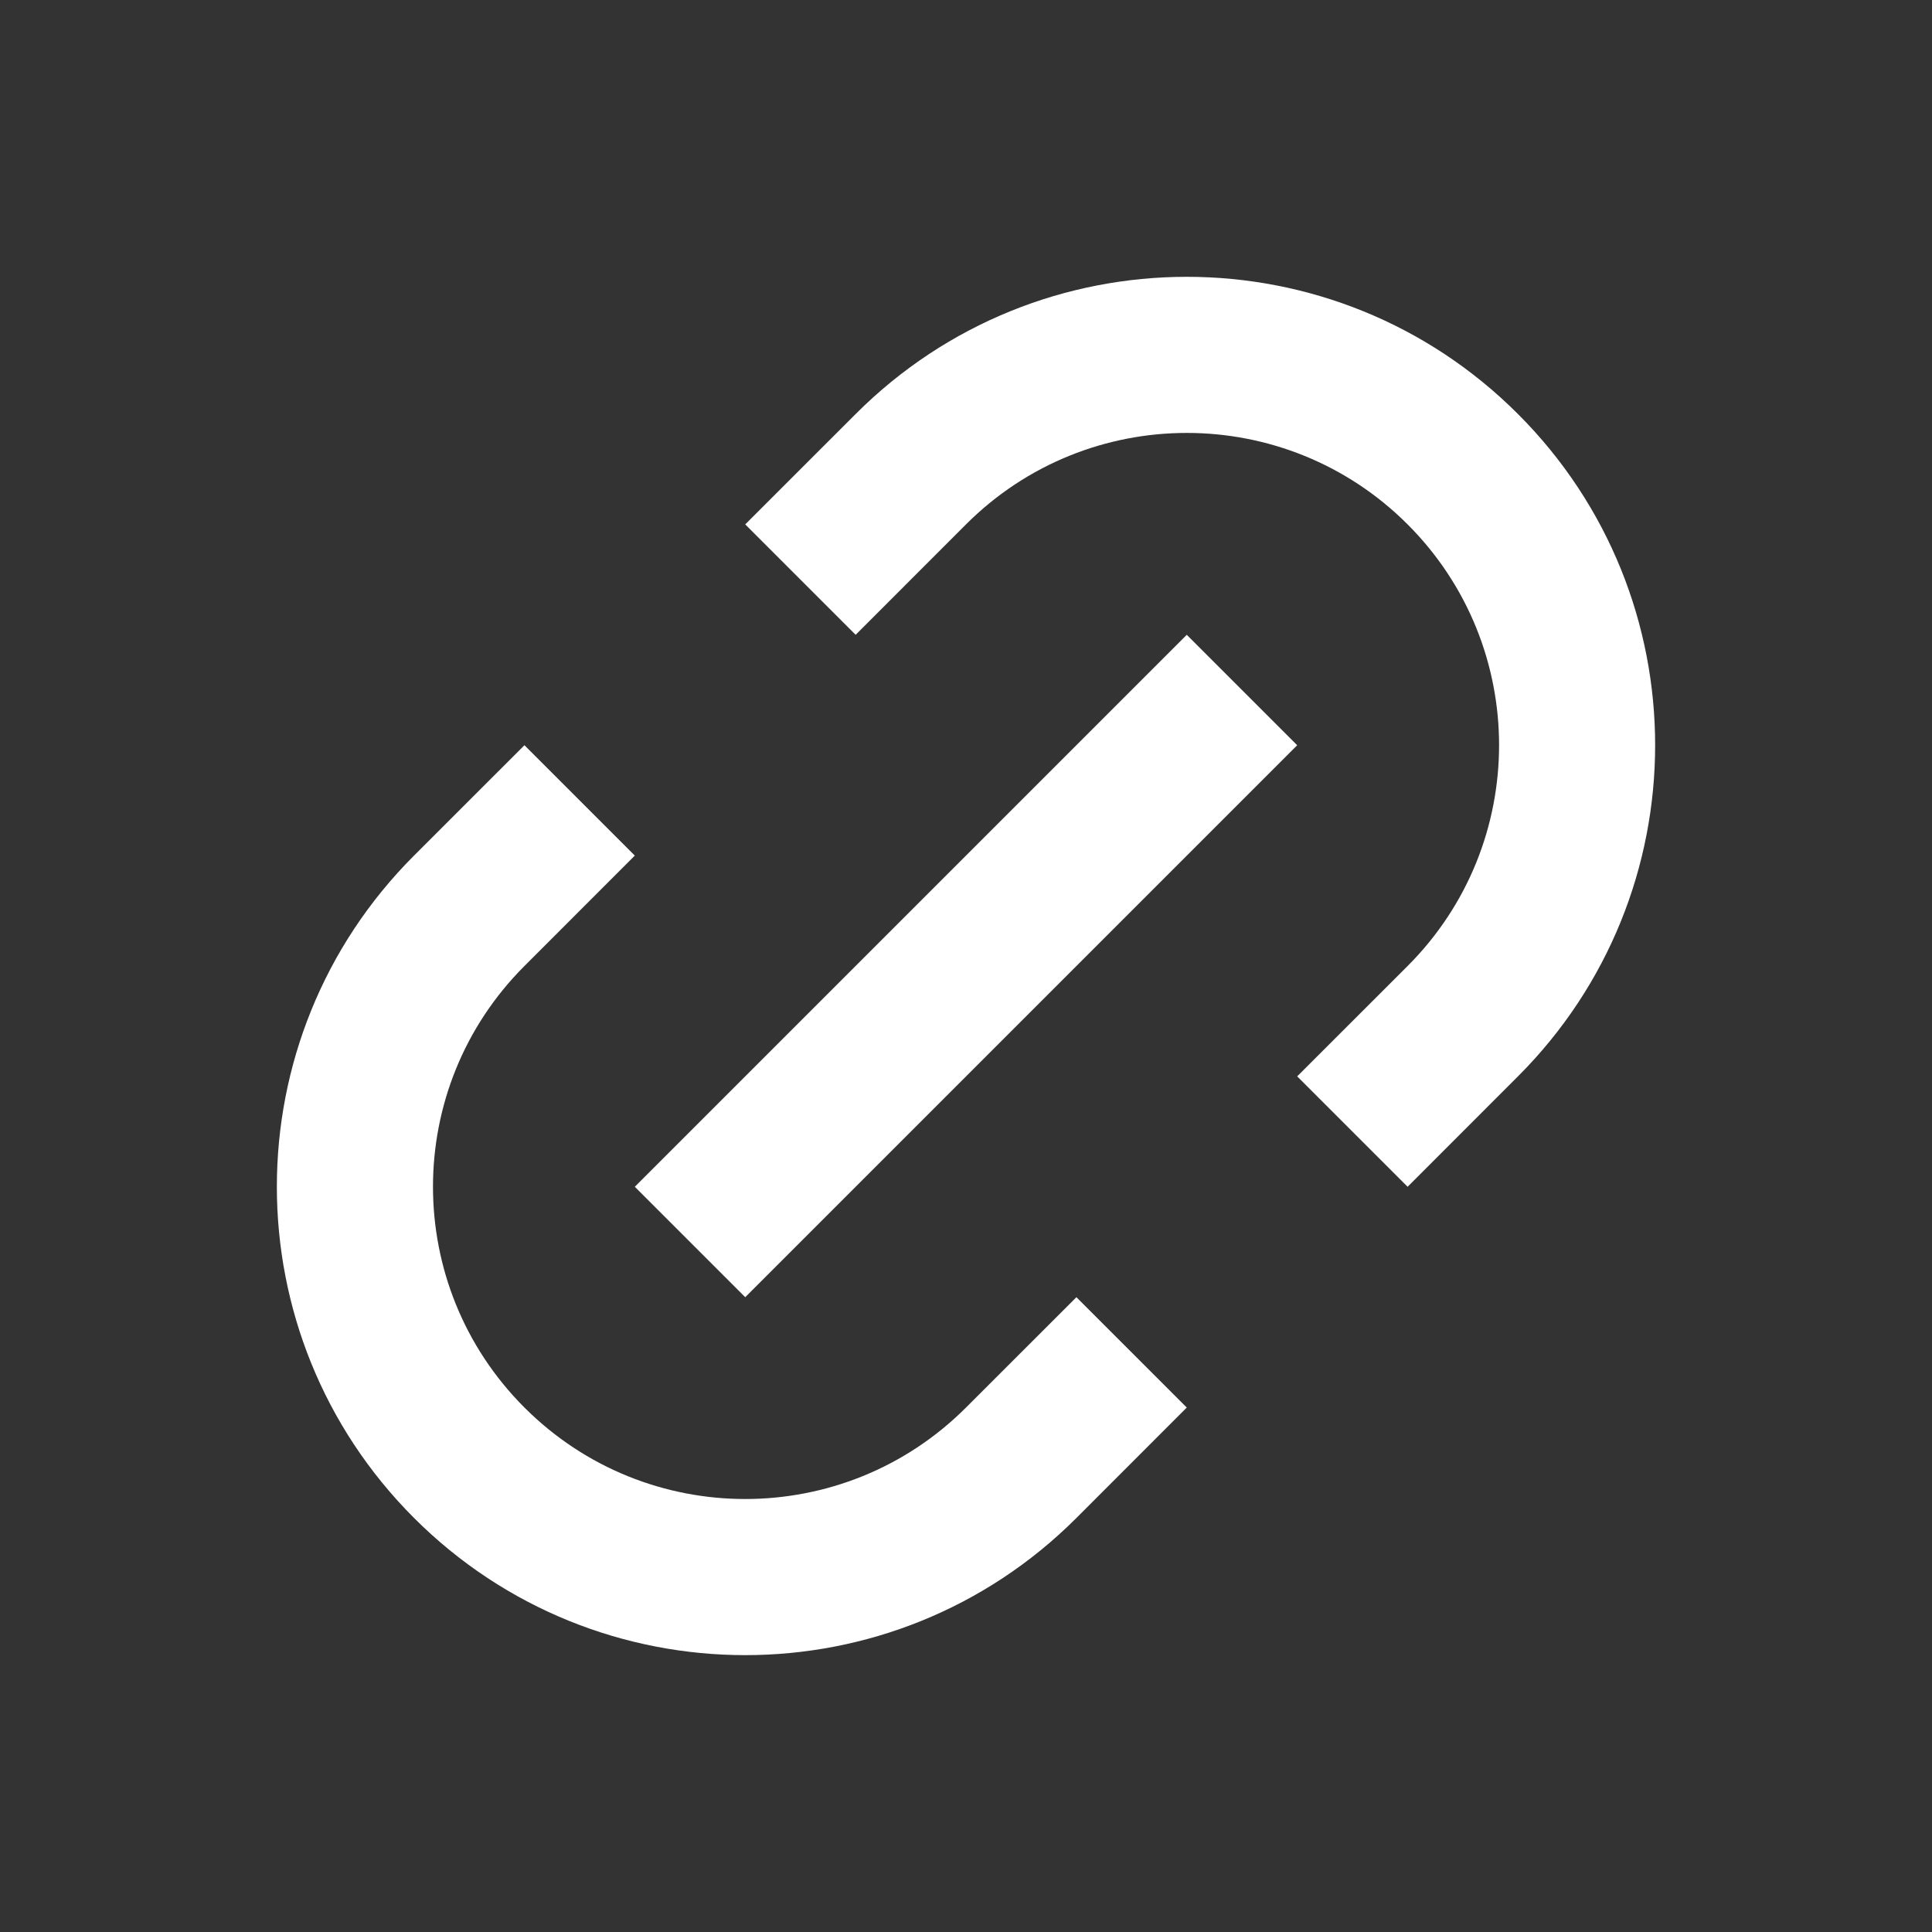 <svg width="33" height="33" viewBox="0 0 33 33" fill="none" xmlns="http://www.w3.org/2000/svg">
<rect x="0" y="0" width="33" height="33" fill="#333333" stroke="none"/>
<path d="M24.043 20.271L22.157 18.385L24.043 16.5C26.126 14.417 26.126 11.04 24.043 8.957C21.96 6.874 18.583 6.874 16.5 8.957L14.615 10.843L12.729 8.957L14.615 7.072C17.739 3.947 22.804 3.947 25.928 7.072C29.052 10.196 29.052 15.261 25.928 18.385L24.043 20.271ZM20.271 24.042L18.386 25.928C15.262 29.052 10.196 29.052 7.072 25.928C3.948 22.804 3.948 17.738 7.072 14.614L8.958 12.729L10.843 14.614L8.958 16.5C6.875 18.582 6.875 21.959 8.958 24.042C11.041 26.125 14.417 26.125 16.5 24.042L18.386 22.157L20.271 24.042ZM20.271 10.843L22.157 12.729L12.729 22.157L10.843 20.271L20.271 10.843Z" fill="white"/>
</svg>
